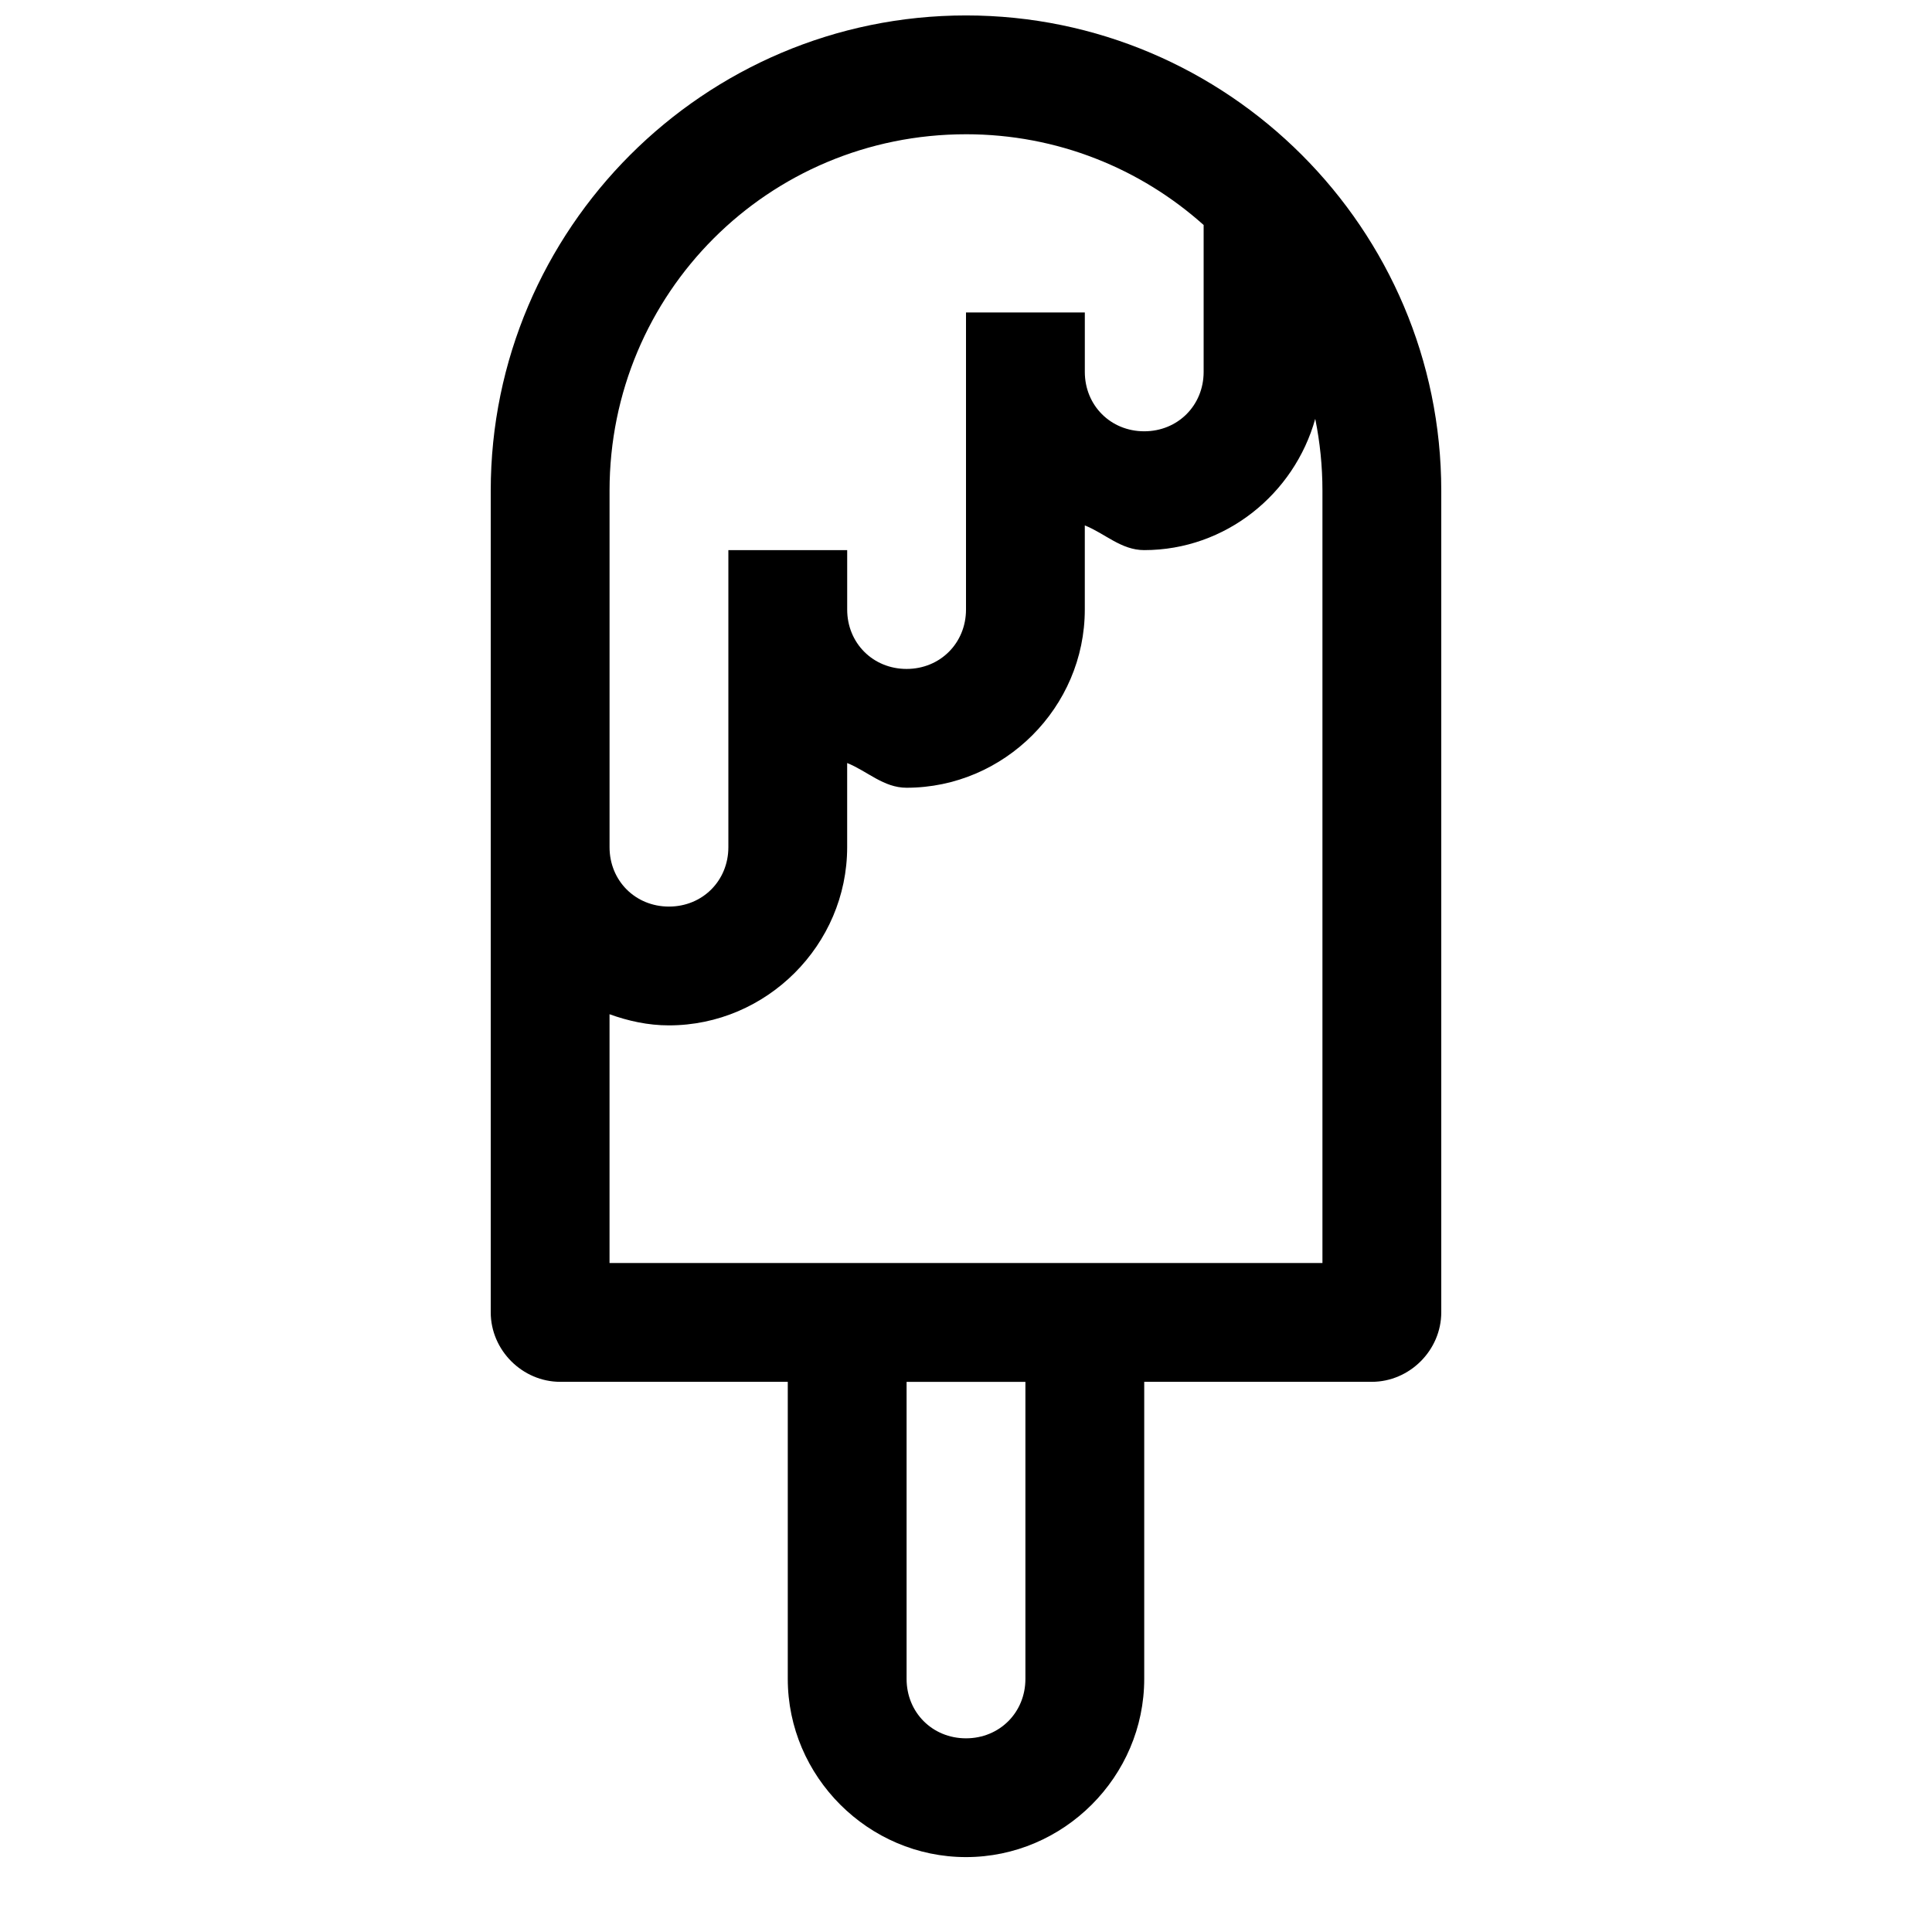 <?xml version="1.0" encoding="UTF-8"?>
<!-- Uploaded to: ICON Repo, www.svgrepo.com, Generator: ICON Repo Mixer Tools -->
<svg width="800px" height="800px" version="1.1" viewBox="144 144 512 512" xmlns="http://www.w3.org/2000/svg">
 <defs>
  <clipPath id="a">
   <path d="m274 148.09h252v488.91h-252z"/>
  </clipPath>
 </defs>
 <g clip-path="url(#a)">
  <path d="m400 148.09c-69.375 0-125.95 56.578-125.95 125.95v217.74c0 10.039 8.379 18.418 18.418 18.418h60.301v78.719c0 25.898 21.336 47.234 47.234 47.234s47.23-21.336 47.23-47.234v-78.719h60.301c10.043 0 18.418-8.379 18.418-18.418v-217.74c0-69.375-56.574-125.95-125.95-125.95zm0 31.488c24.27 0 46.281 9.125 62.977 24.047v38.93c0 8.895-6.852 15.742-15.746 15.742s-15.742-6.848-15.742-15.742v-15.746h-31.488v78.723c0 8.895-6.852 15.742-15.746 15.742-8.895 0-15.742-6.848-15.742-15.742v-15.746h-31.488v78.723c0 8.895-6.848 15.742-15.746 15.742-8.895 0-15.742-6.848-15.742-15.742v-94.465c0-52.359 42.105-94.465 94.465-94.465zm92.555 75.43c1.246 6.144 1.906 12.512 1.906 19.035v204.67h-188.93v-65.93c4.957 1.789 10.203 2.953 15.742 2.953 25.898 0 47.234-21.332 47.234-47.23v-22.297c5.383 2.16 9.629 6.551 15.742 6.551 25.898 0 47.234-21.332 47.234-47.23v-22.293c5.383 2.156 9.629 6.547 15.742 6.547 21.566 0 39.773-14.875 45.324-34.777zm-108.3 255.2h31.488v78.719c0 8.898-6.848 15.746-15.742 15.746-8.898 0-15.746-6.848-15.746-15.746z"/>
 </g>
</svg>